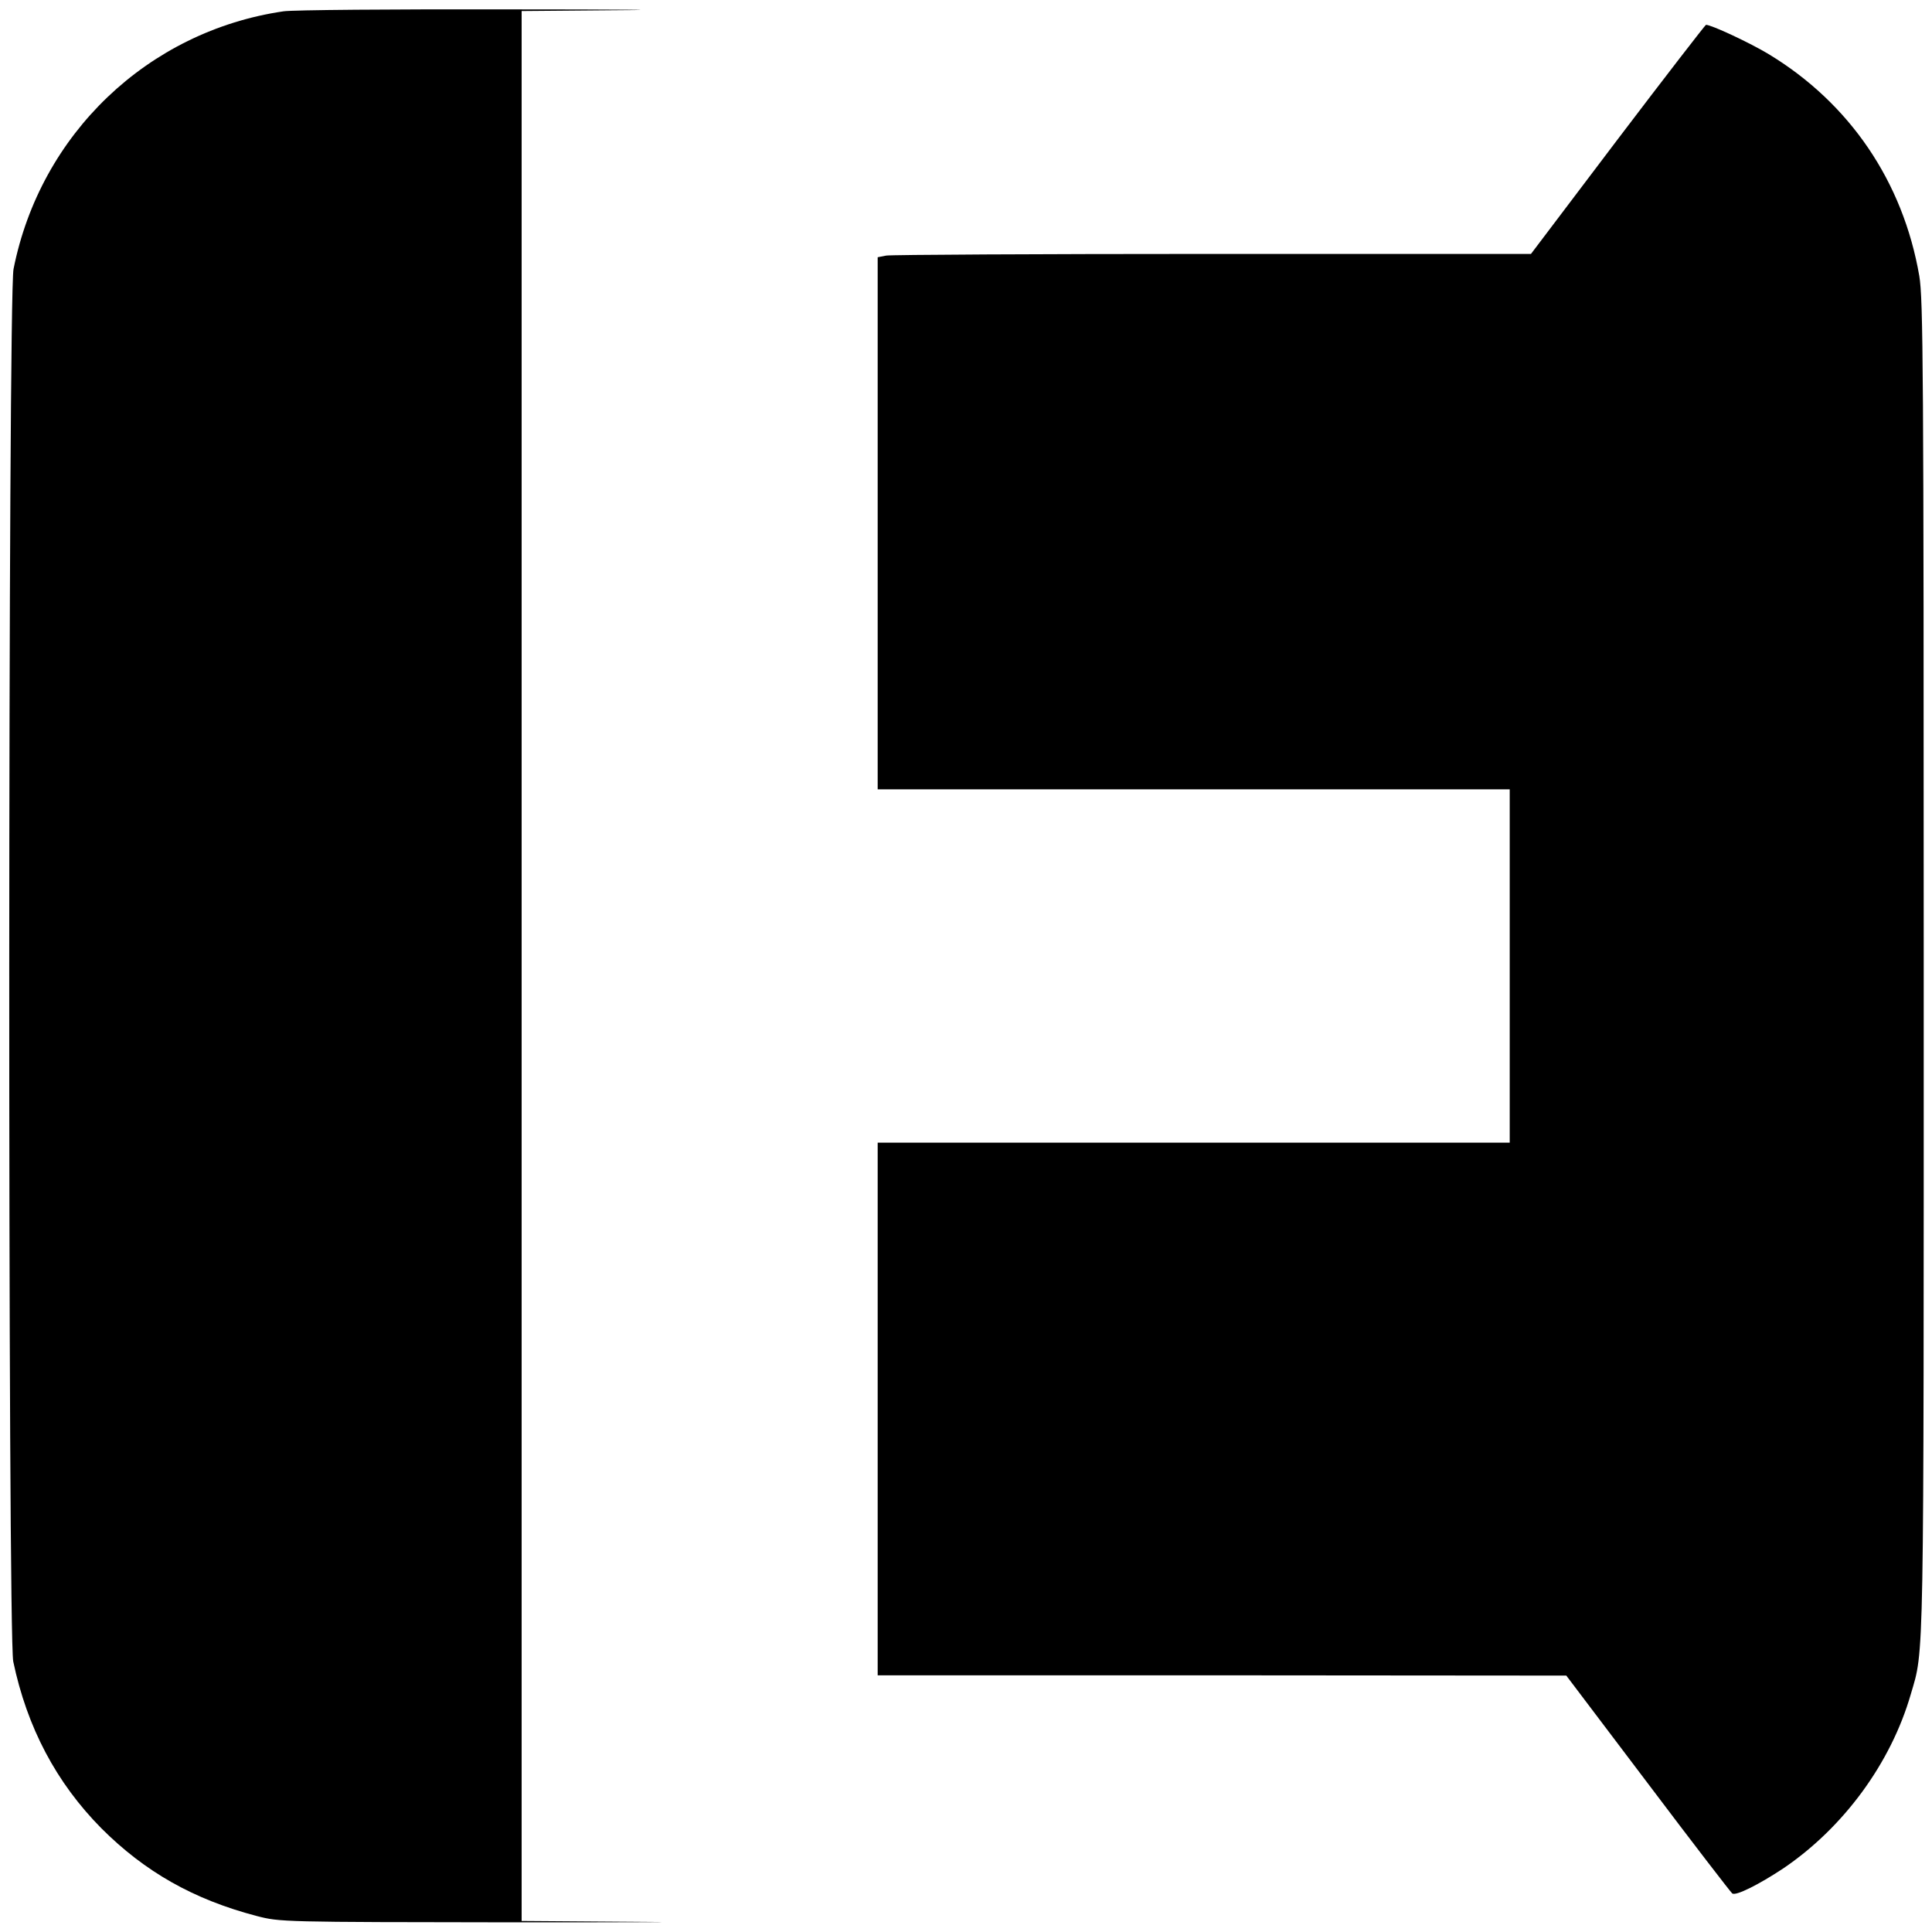 <?xml version="1.0" standalone="no"?>
<!DOCTYPE svg PUBLIC "-//W3C//DTD SVG 20010904//EN"
 "http://www.w3.org/TR/2001/REC-SVG-20010904/DTD/svg10.dtd">
<svg version="1.0" xmlns="http://www.w3.org/2000/svg"
 width="700pt" height="700pt" viewBox="0 0 700 700"
 preserveAspectRatio="xMidYMid meet">
<g transform="translate(0,700) scale(0.1,-0.1)"
fill="#000000" stroke="none">
<path d="M1027 6959 c-491 -72 -881 -444 -978 -934 -20 -103 -21 -4947 -1
-5045 50 -239 156 -439 319 -604 158 -158 334 -258 563 -318 85 -22 90 -22
935 -23 468 0 664 1 438 2 l-413 3 0 3460 0 3460 353 3 c193 1 12 3 -403 3
-415 1 -781 -2 -813 -7z"/>
<path d="M5861 6495 l-314 -415 -1152 0 c-634 0 -1167 -3 -1184 -6 l-31 -6 0
-964 0 -964 1145 0 1145 0 0 -640 0 -640 -1145 0 -1145 0 0 -965 0 -965 1248
0 1247 -1 295 -390 c162 -215 300 -394 306 -399 12 -11 97 32 186 91 218 148
389 381 461 630 49 167 47 63 47 2639 0 2170 -2 2416 -16 2500 -59 342 -252
626 -546 804 -66 40 -209 107 -227 106 -3 -1 -147 -187 -320 -415z"/>
</g>
</svg>
